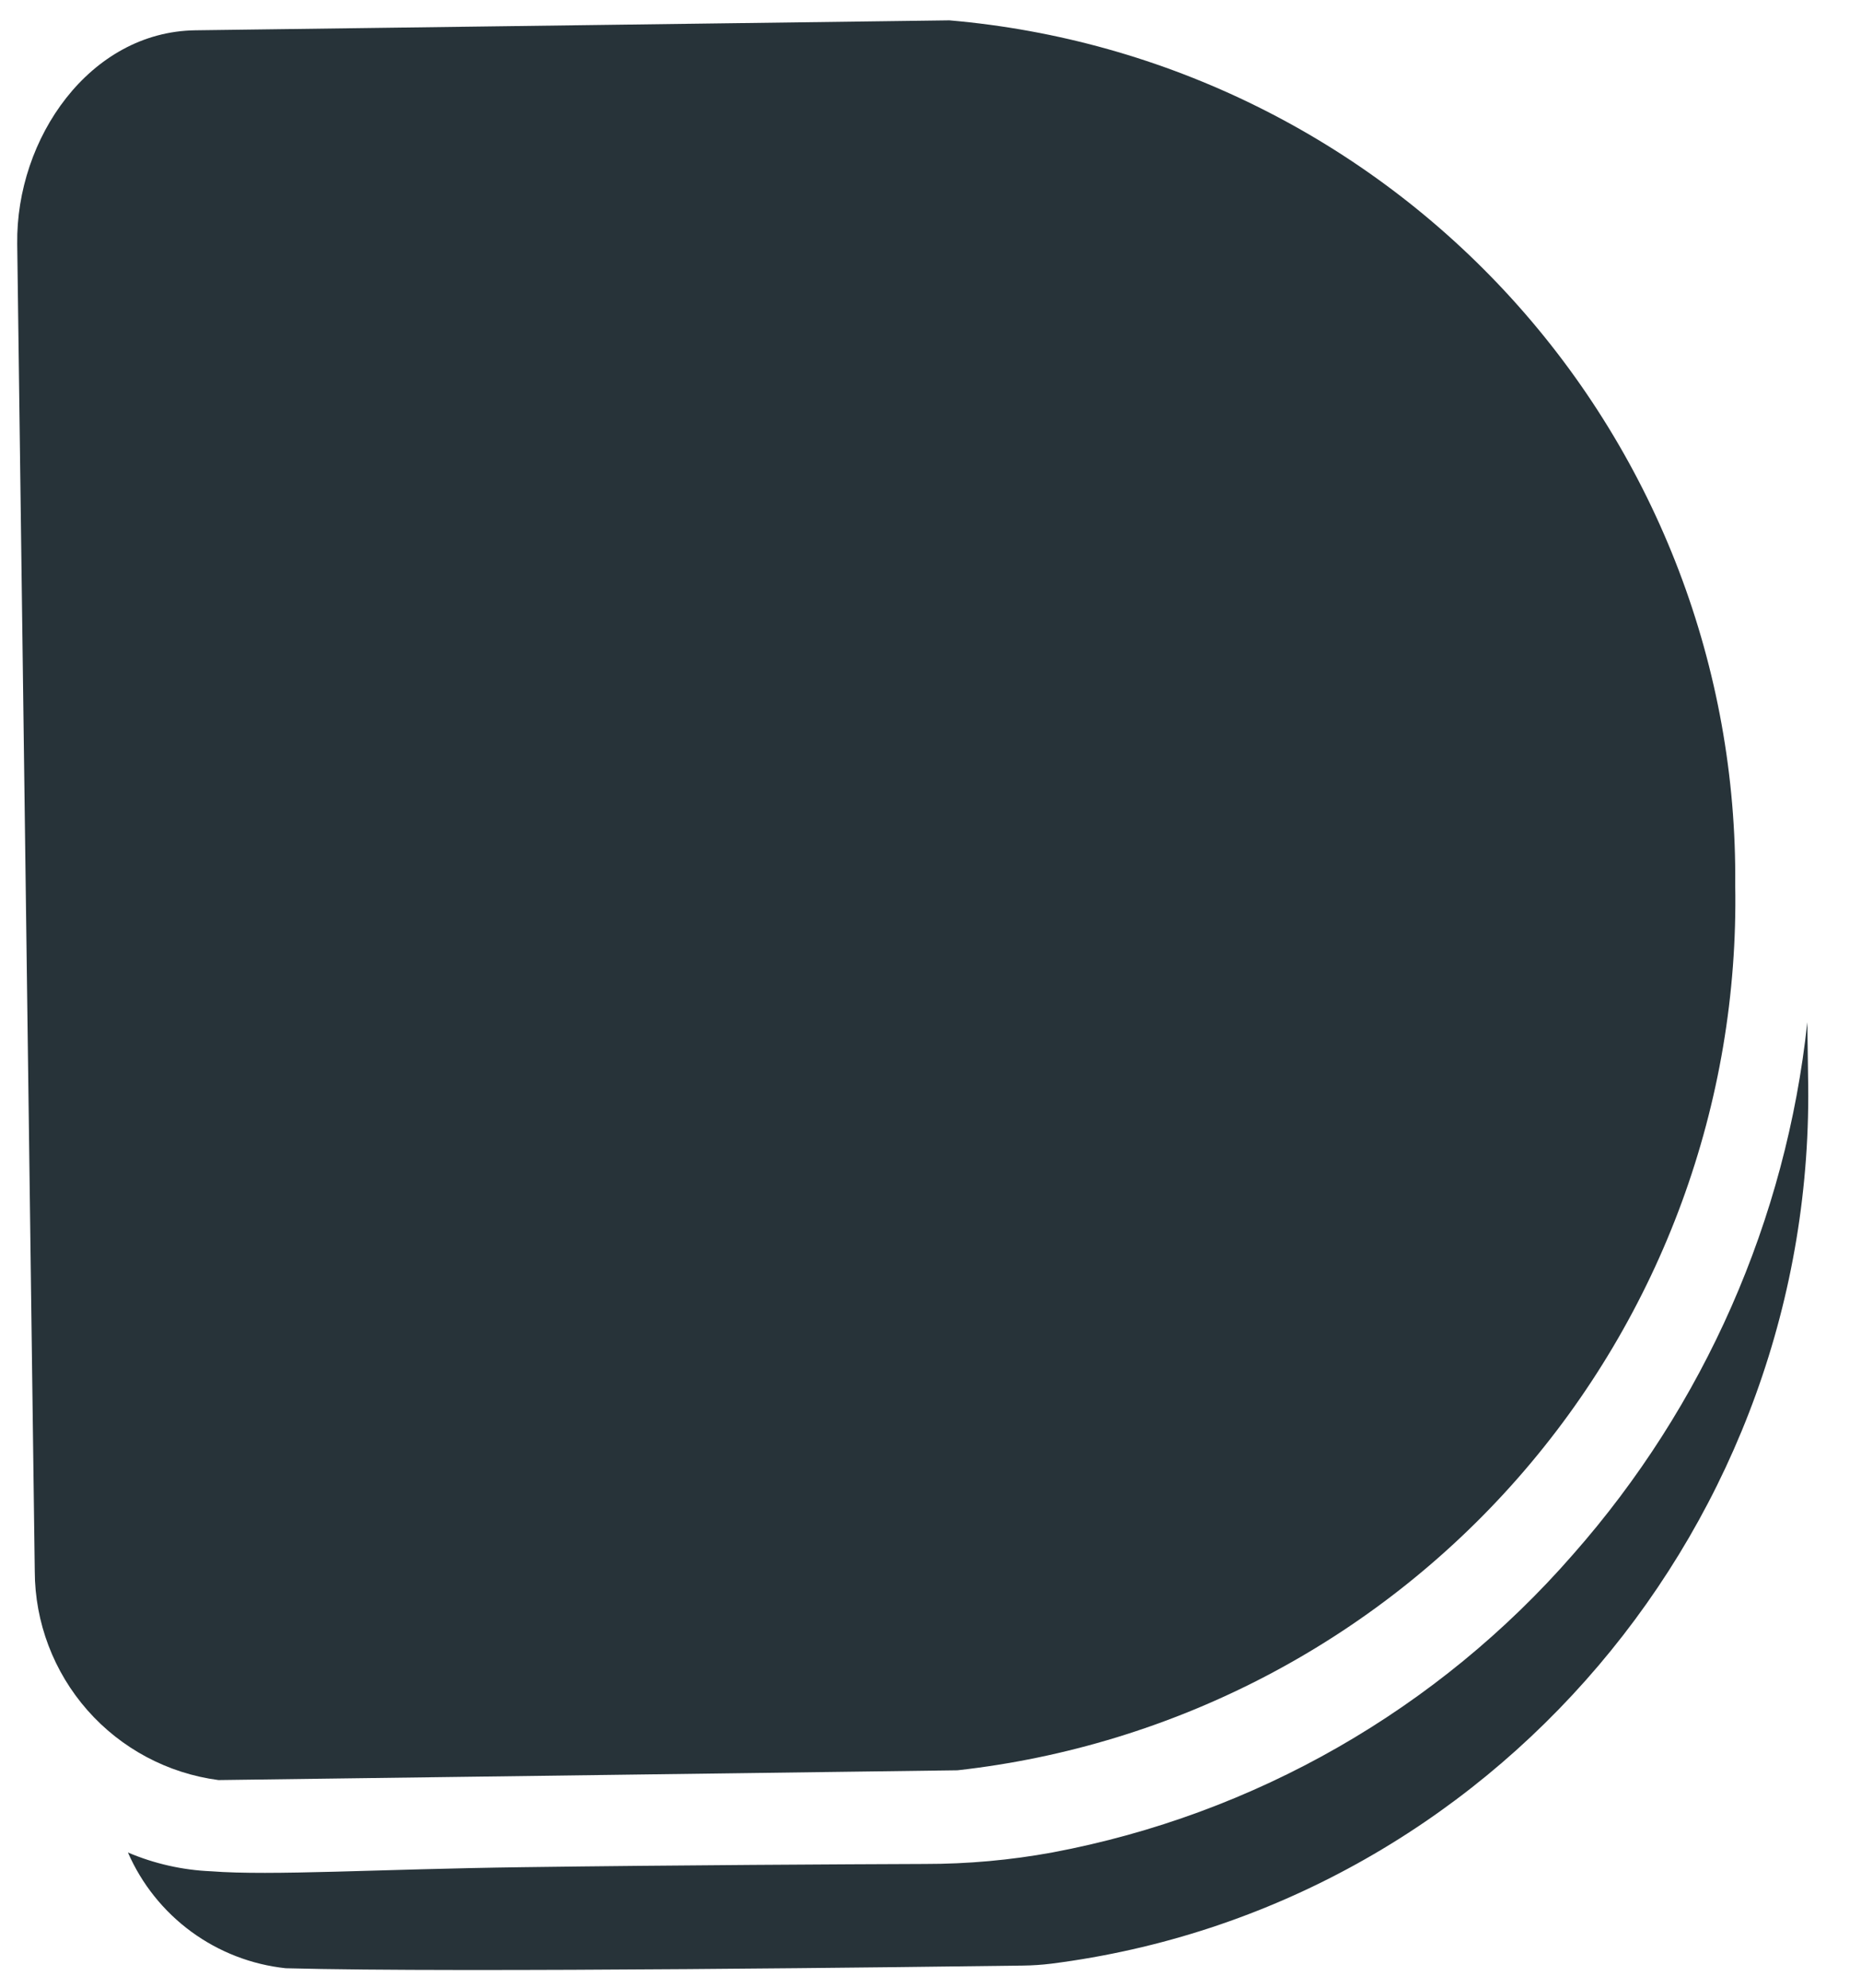 <svg width="44" height="47" viewBox="0 0 44 47" fill="none" xmlns="http://www.w3.org/2000/svg">
<path d="M42.748 25.425C42.98 35.953 35.266 45.092 24.856 46.417C24.636 46.444 24.415 46.459 24.193 46.462C22.118 46.489 10.901 46.637 6.755 46.525C5.947 46.439 5.176 46.14 4.521 45.66C3.866 45.179 3.349 44.533 3.025 43.789C3.648 44.054 4.315 44.205 4.992 44.233C6.42 44.343 8.935 44.181 12.369 44.136C16.024 44.087 19.975 44.067 21.868 44.06C22.879 44.061 23.888 43.97 24.882 43.788C29.66 42.891 33.997 40.408 37.192 36.743C40.295 33.224 42.231 28.828 42.731 24.163L42.748 25.425Z" fill="#273339"/>
<path d="M41.026 20.919C41.119 26.071 39.285 31.072 35.884 34.943C32.483 38.814 27.759 41.275 22.637 41.846L5.166 42.077C3.967 41.92 2.866 41.333 2.067 40.426C1.268 39.518 0.825 38.351 0.822 37.142L0.407 5.765C0.374 3.269 2.123 0.749 4.619 0.716L22.447 0.481C27.549 0.92 32.297 3.27 35.742 7.059C39.186 10.848 41.074 15.798 41.026 20.919Z" fill="#273339"/>
</svg>
